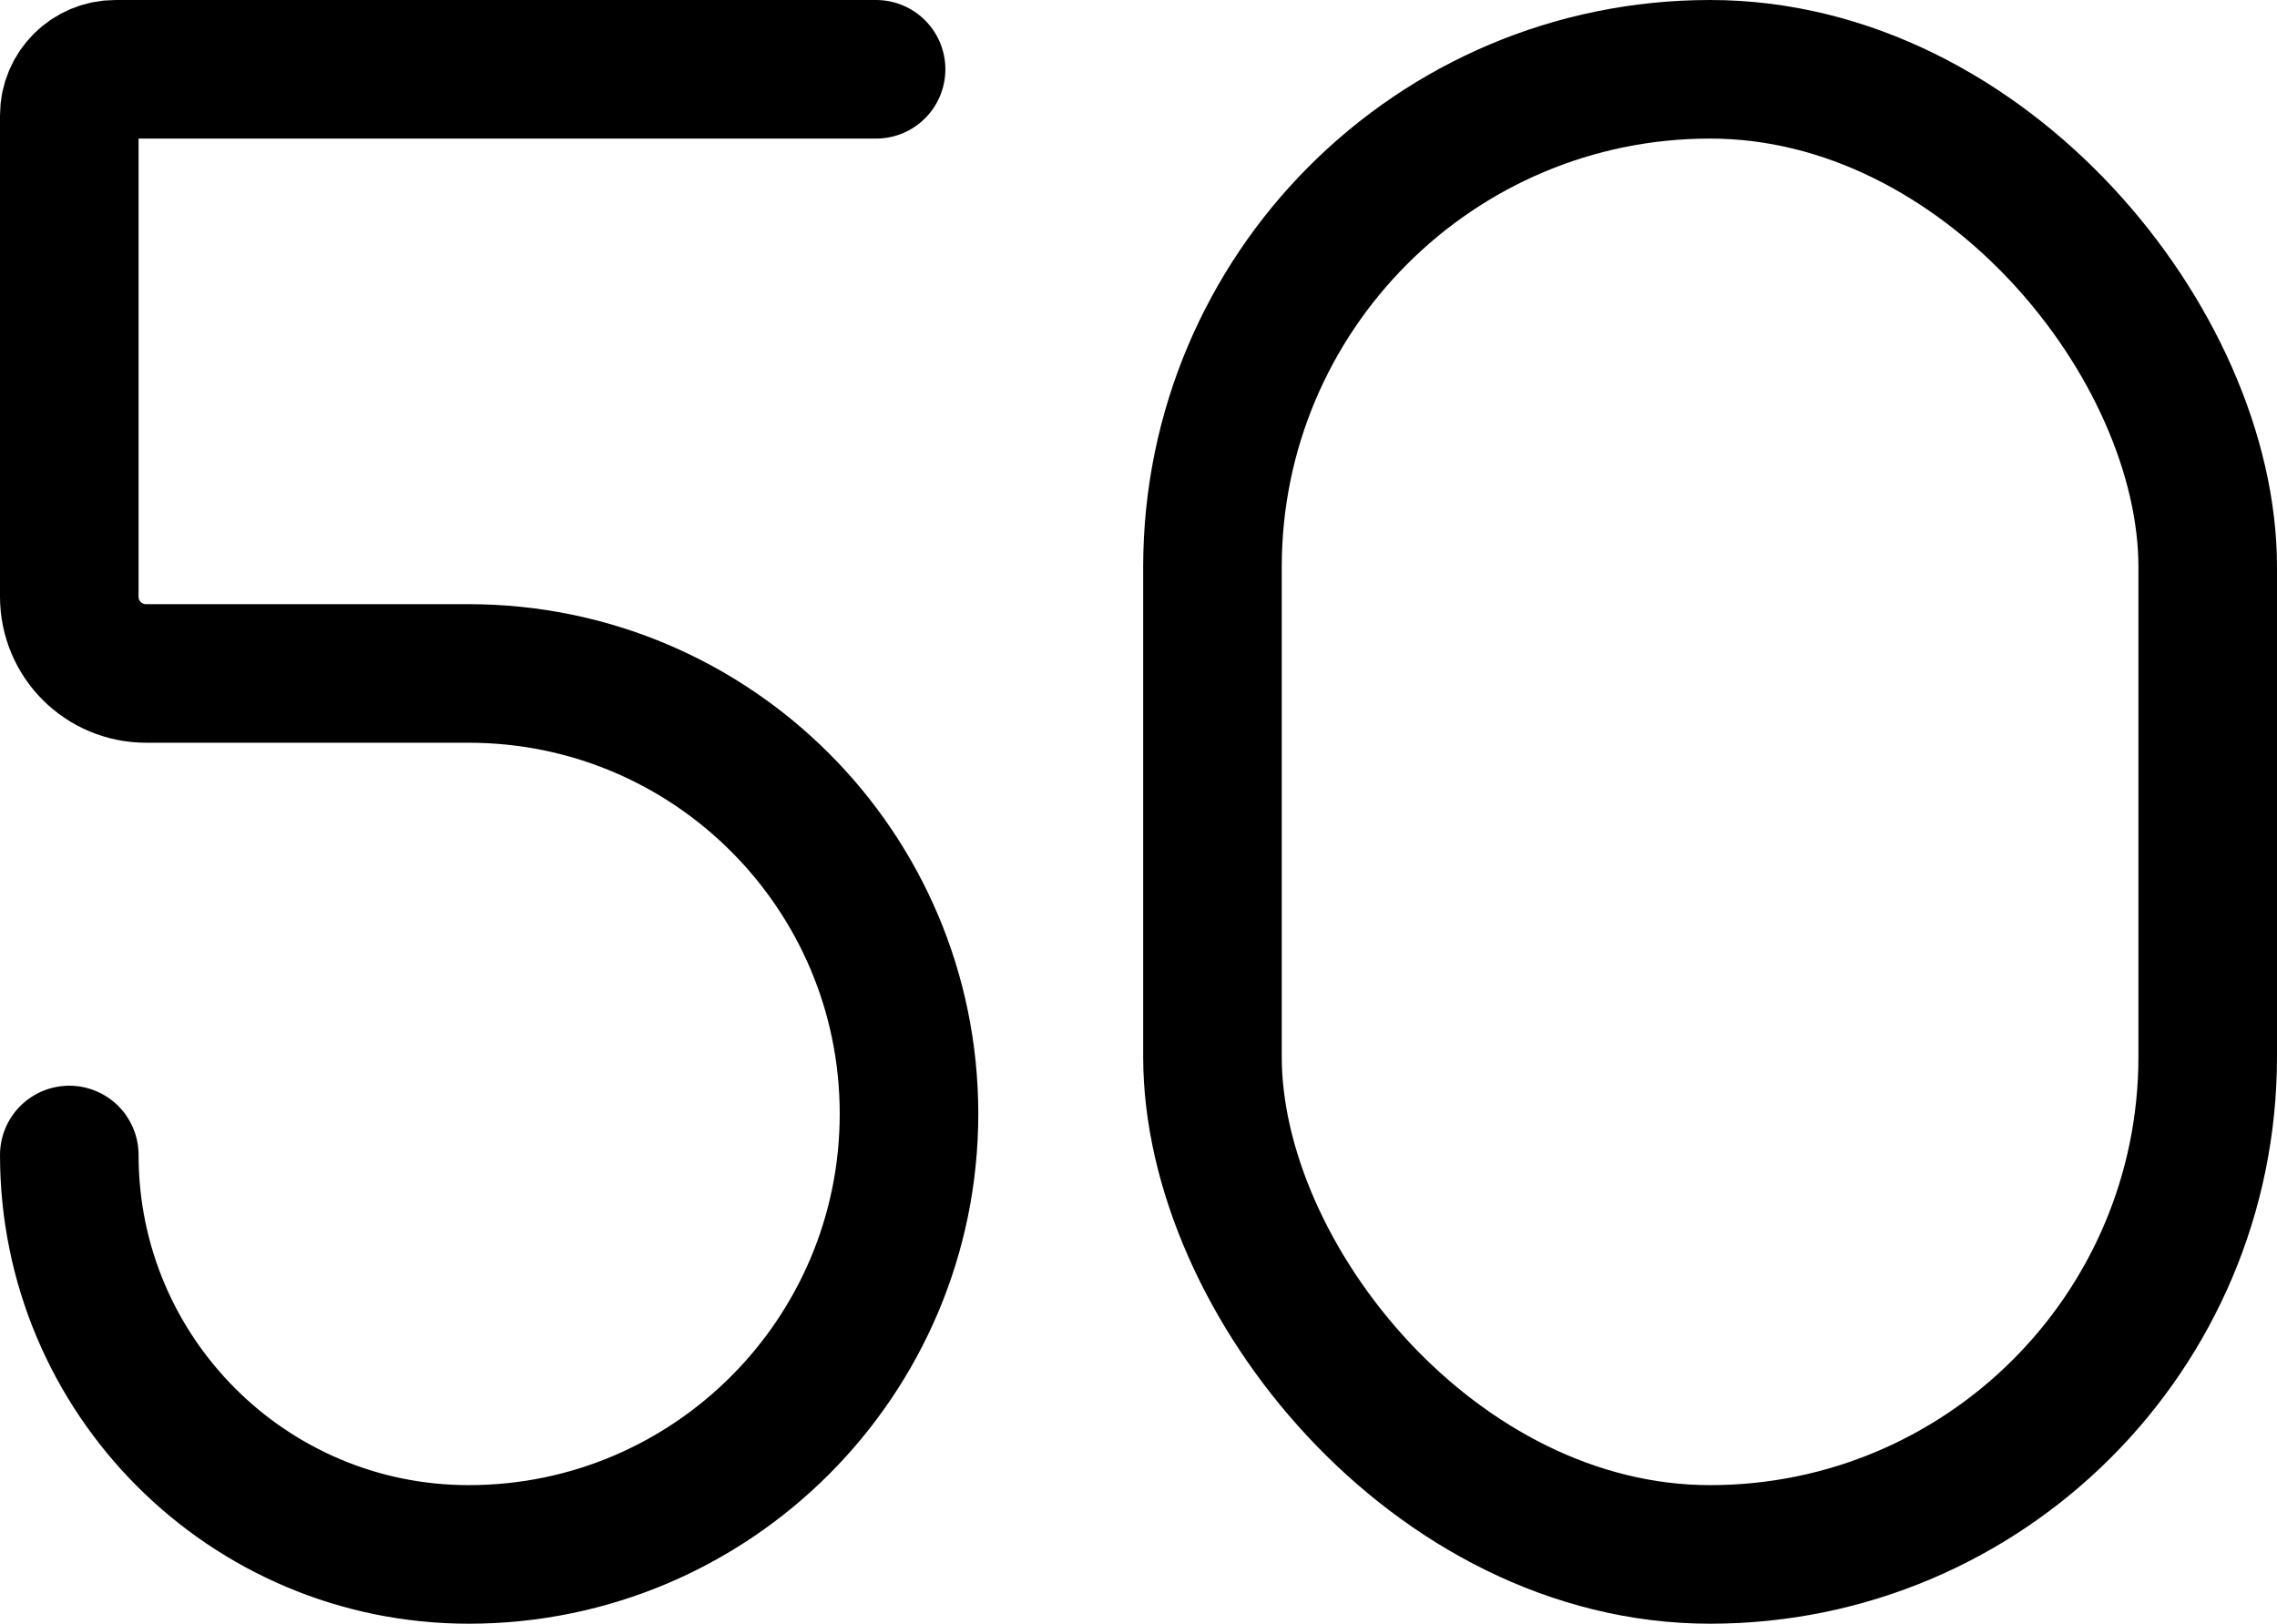<?xml version="1.0" encoding="UTF-8"?>
<svg id="Livello_1" data-name="Livello 1" xmlns="http://www.w3.org/2000/svg" viewBox="0 0 65.73 46.87">
  <defs>
    <style>
      .cls-1 {
        fill: none;
        stroke: #000;
        stroke-linecap: round;
        stroke-miterlimit: 10;
        stroke-width: 4px;
      }
    </style>
  </defs>
  <path class="cls-1" d="m25.29,2H3.33c-.73,0-1.33.59-1.33,1.33v13.89c0,1.23.99,2.22,2.22,2.22h9.31c7.02,0,12.71,5.69,12.71,12.71h0c0,7.02-5.69,12.72-12.71,12.72h0c-6.37,0-11.53-5.16-11.53-11.53"/>
  <rect class="cls-1" x="35" y="2" width="28.73" height="42.87" rx="14.37" ry="14.37"/>
</svg>